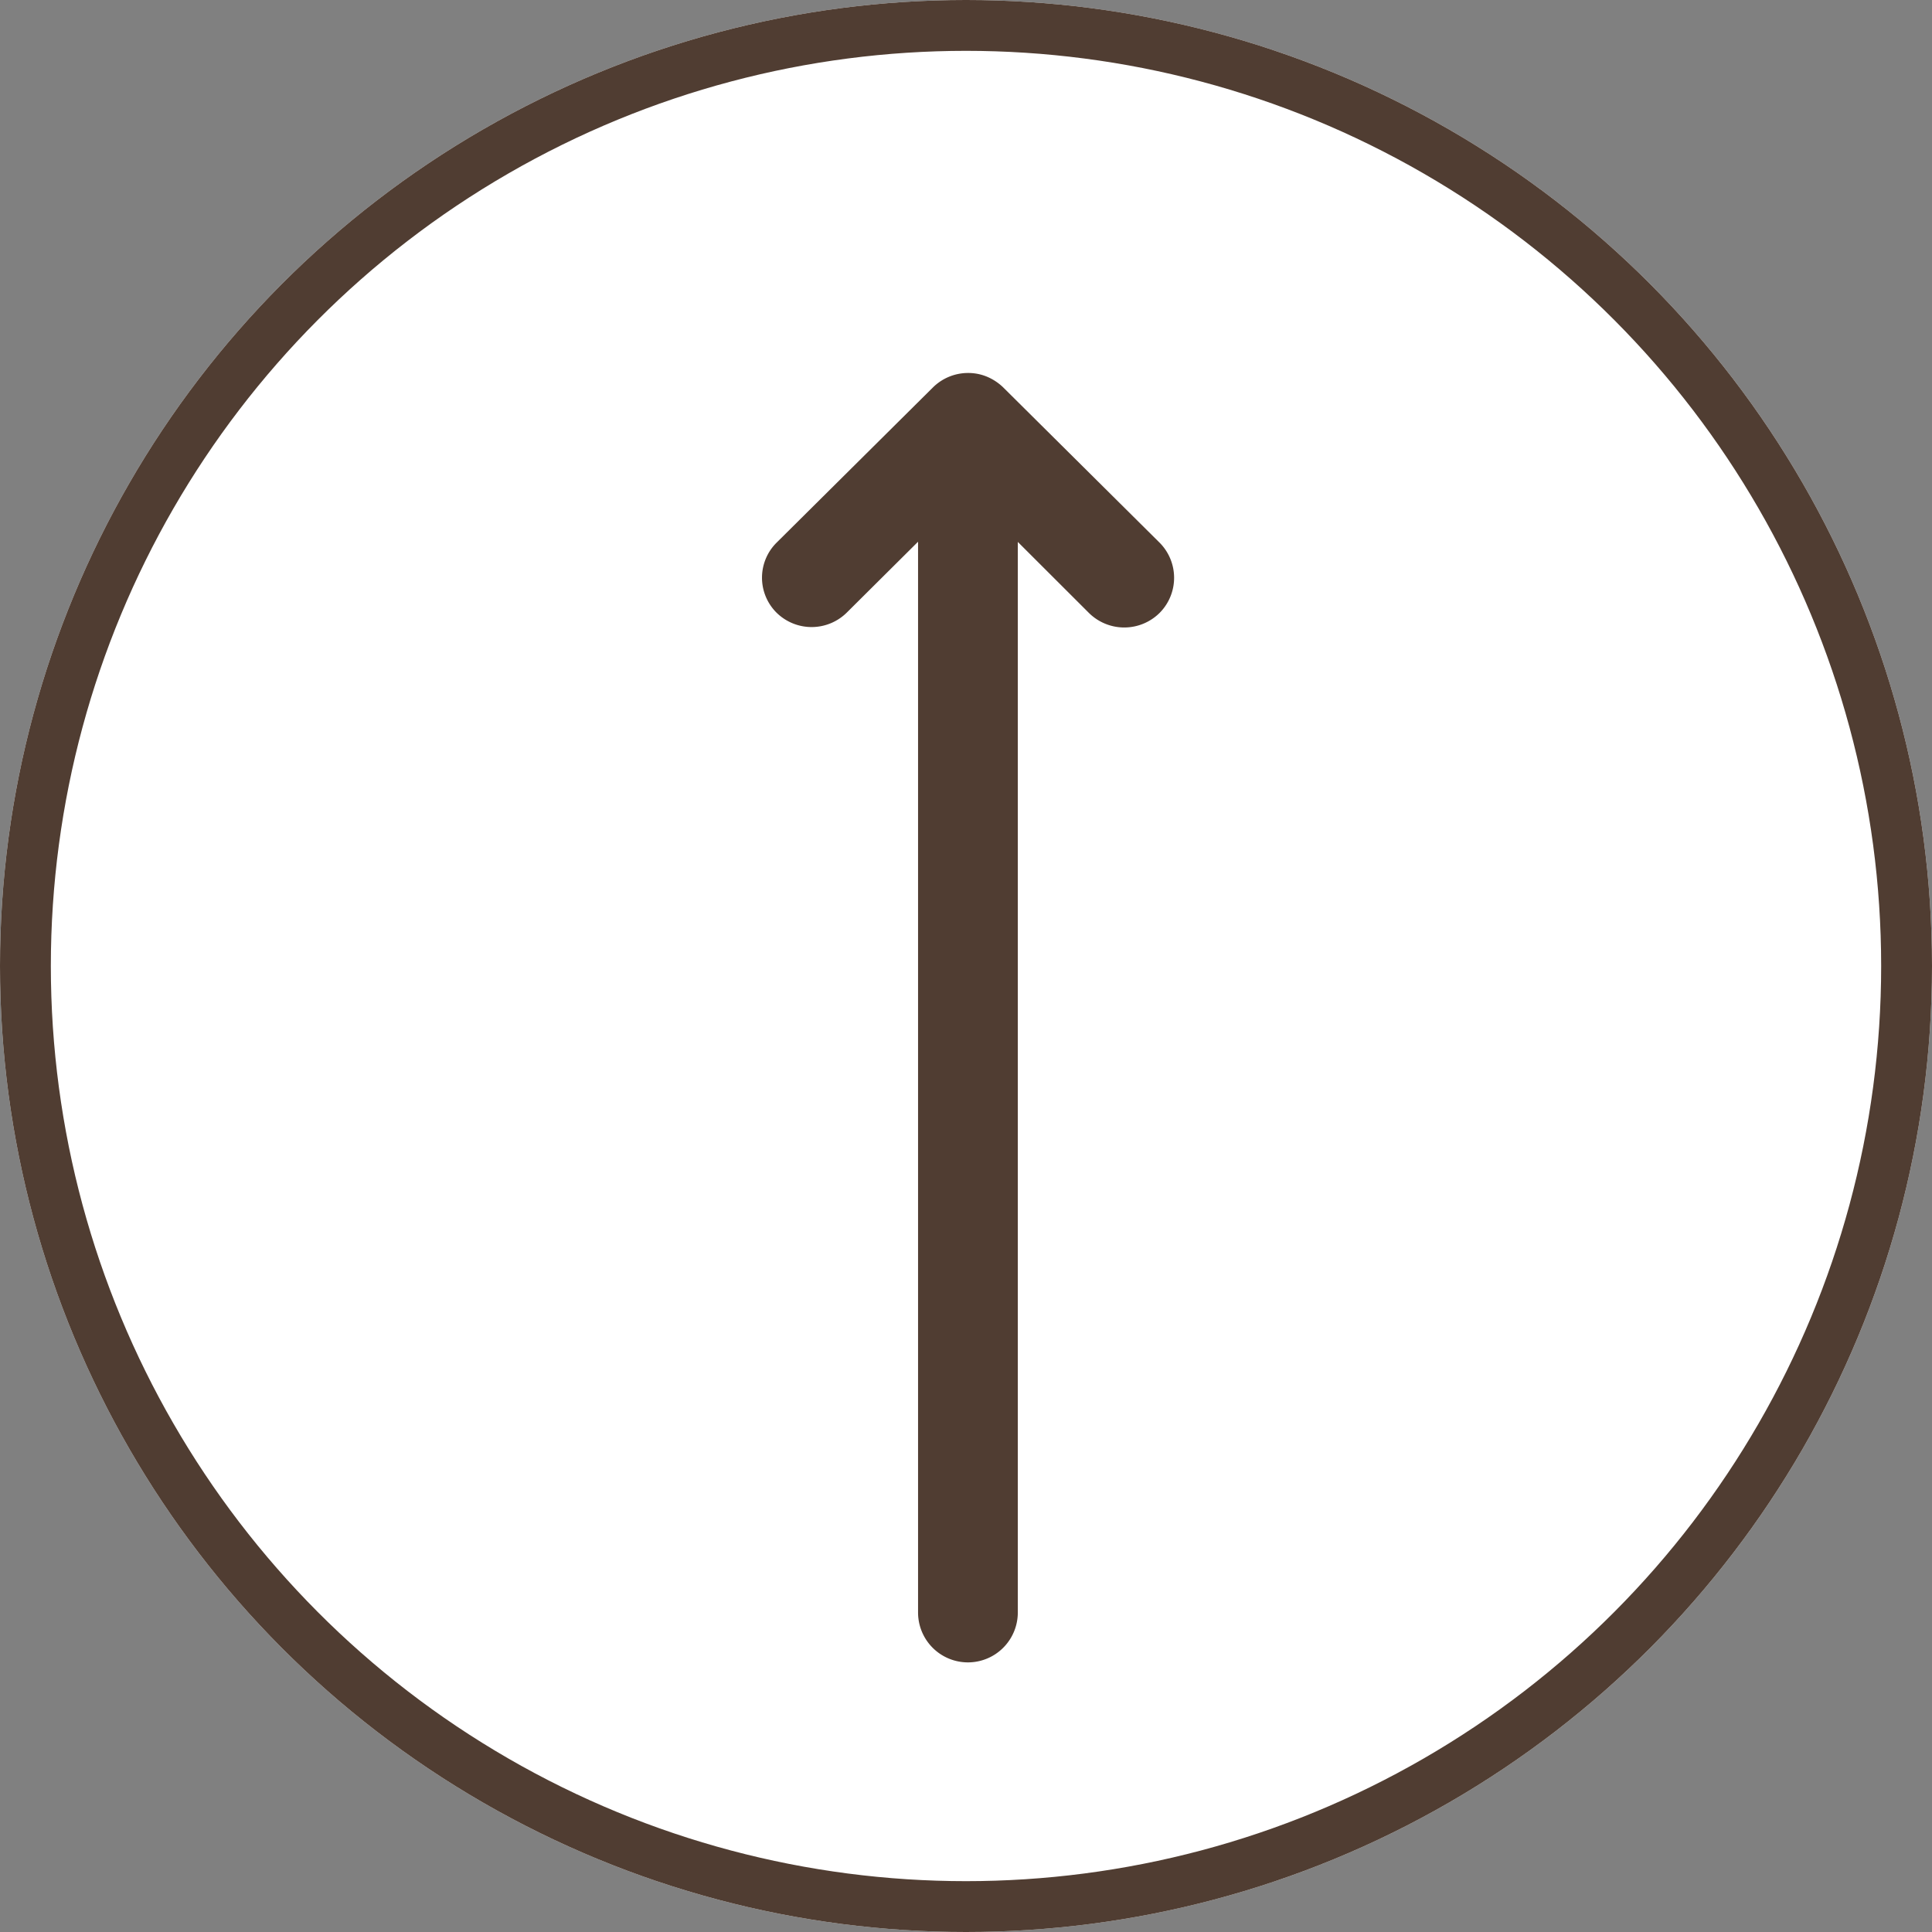 <svg id="Composant_3_1" data-name="Composant 3 – 1" xmlns="http://www.w3.org/2000/svg" width="38" height="38" viewBox="0 0 38 38">
  <rect x="0" y="0" width="38" height="38" fill="#808080" stroke="none"/>
  <g id="Ellipse_7" data-name="Ellipse 7" fill="#fff" stroke="#503d32" stroke-width="1">
    <circle cx="19" cy="19" r="19" stroke="none"/>
    <circle cx="19" cy="19" r="18.5" fill="none"/>
  </g>
  <path id="Icon_ionic-ios-arrow-round-down" data-name="Icon ionic-ios-arrow-round-down" d="M6.968,20.5a.483.483,0,0,0-.681,0L4.034,22.74V.477a.481.481,0,0,0-.962,0V22.74L.819,20.49a.487.487,0,0,0-.681,0,.479.479,0,0,0,0,.677L3.213,24.22h0a.54.54,0,0,0,.152.1.459.459,0,0,0,.185.037.482.482,0,0,0,.337-.137l3.071-3.049A.471.471,0,0,0,6.968,20.5Z" transform="translate(22.591 32.193) rotate(-180)" fill="#503d32" stroke="#503d32" stroke-width="1"/>
</svg>
